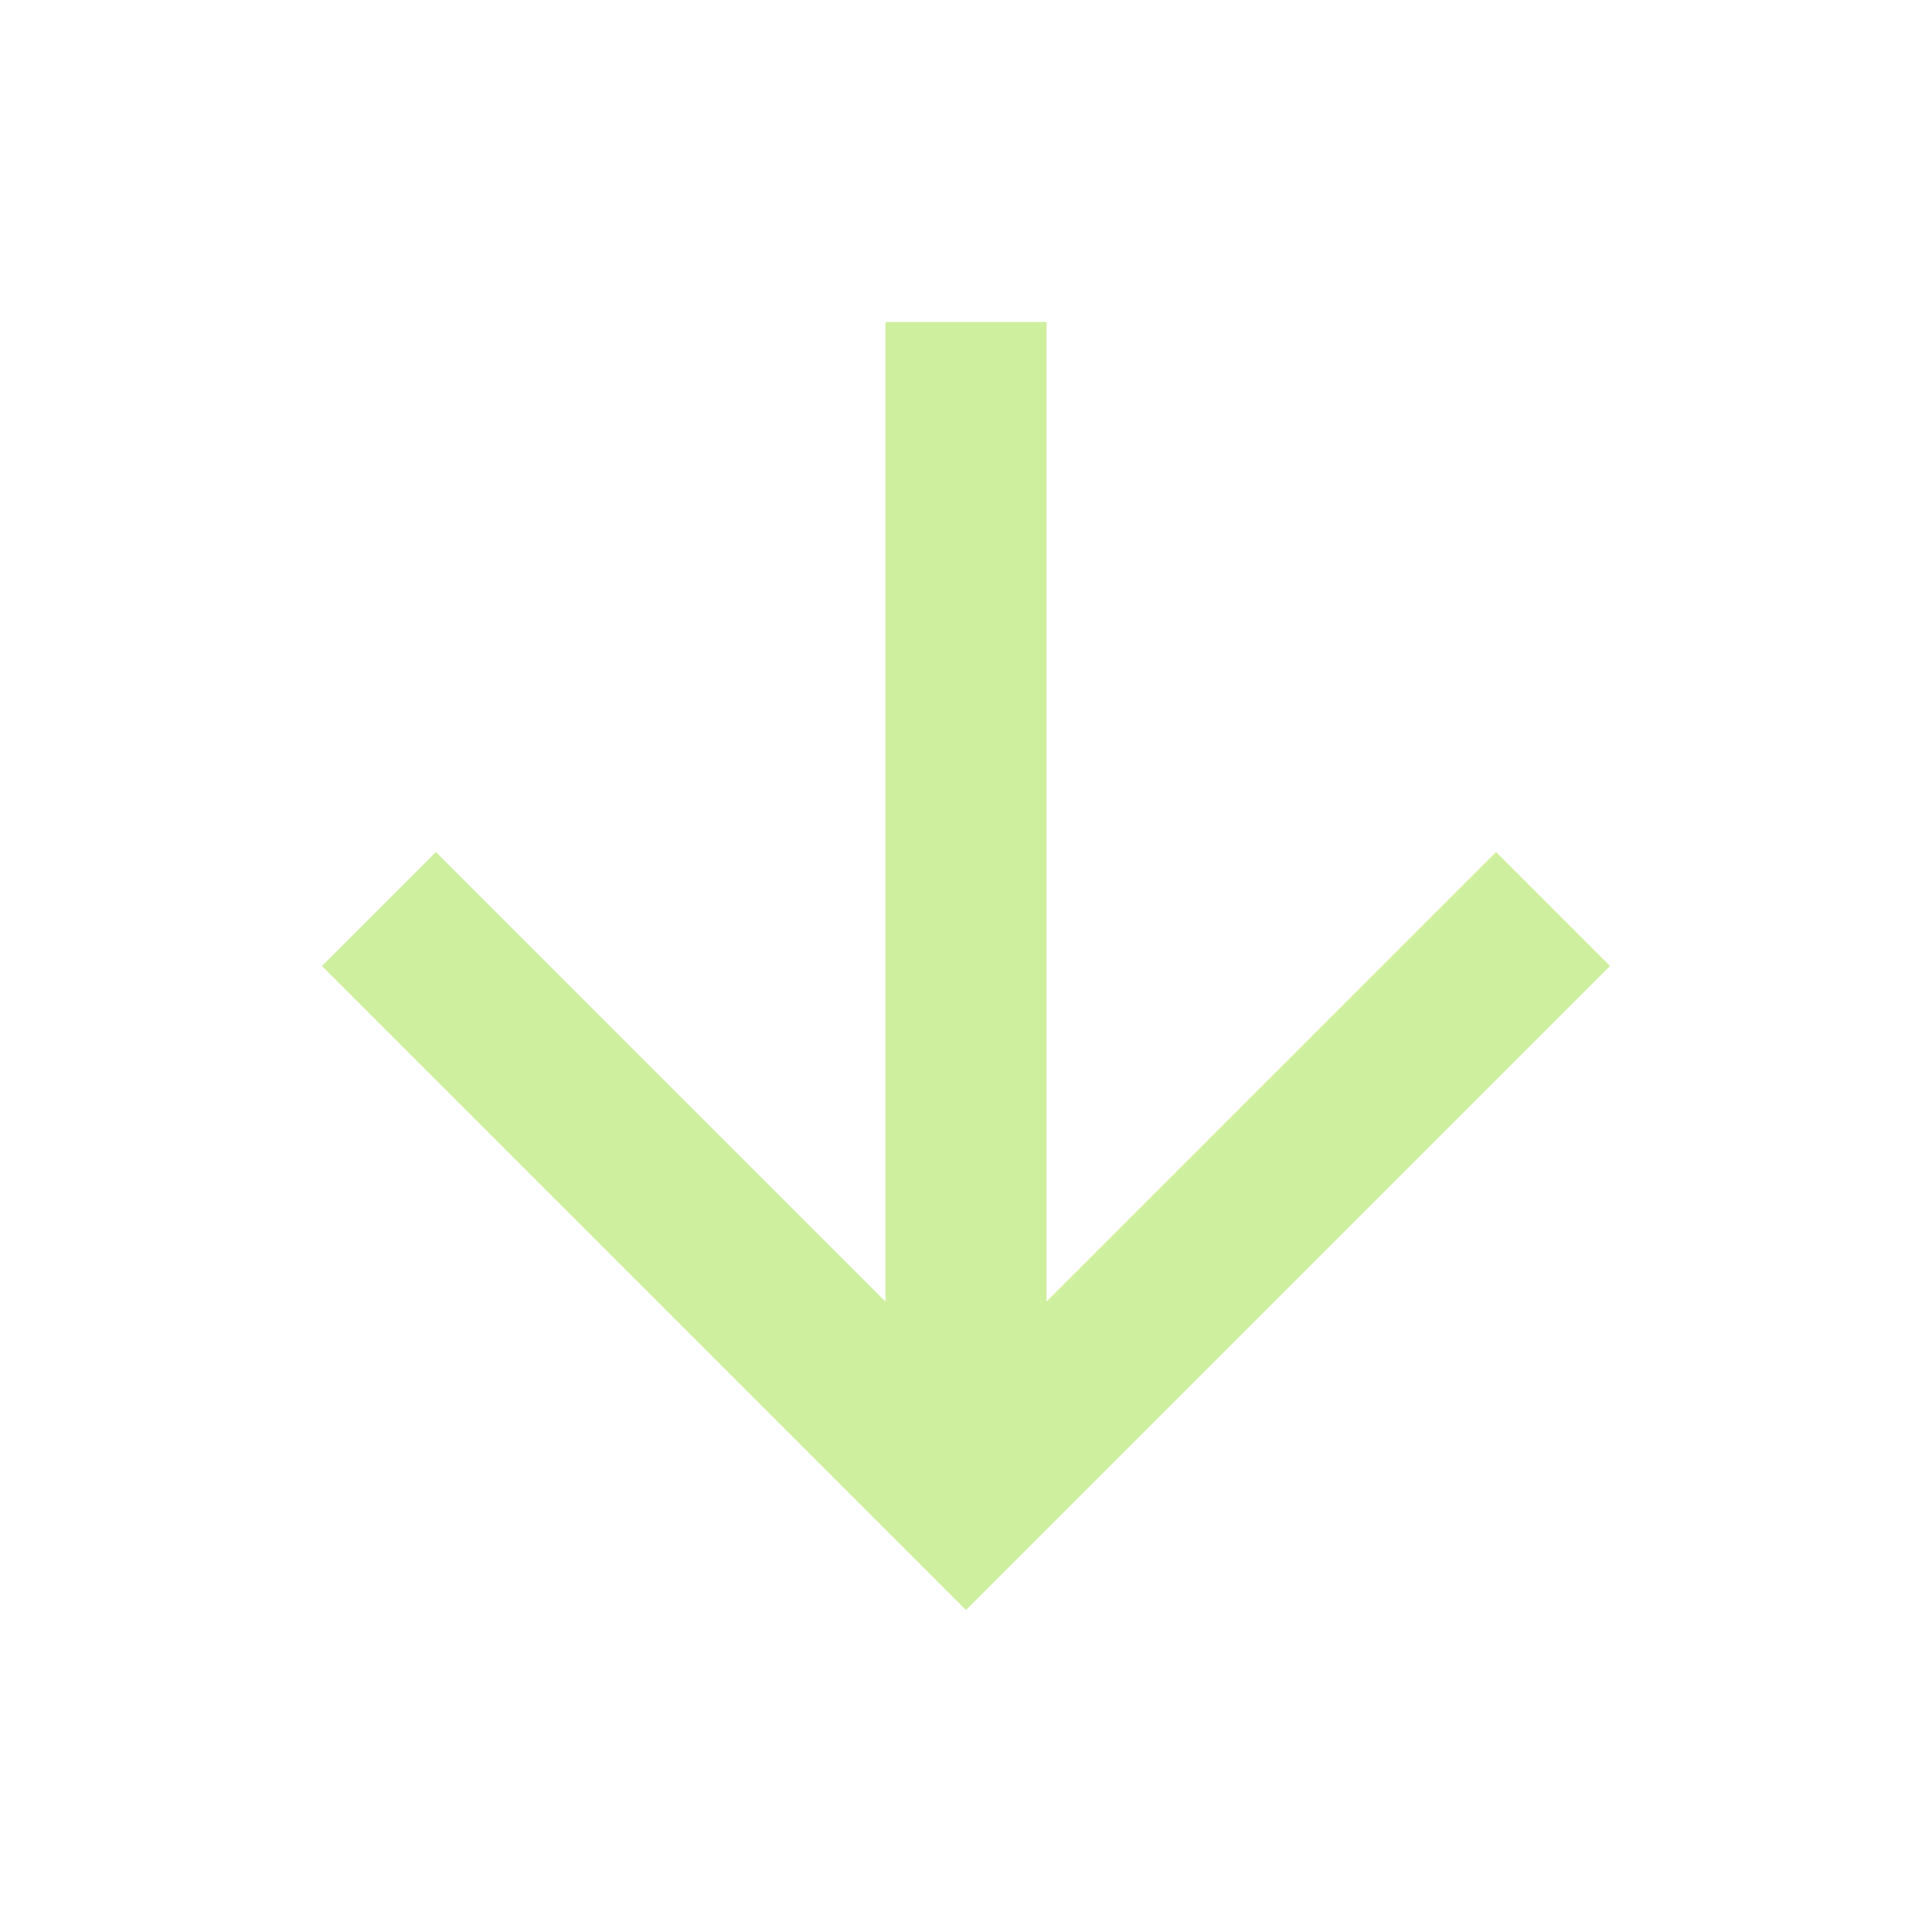 <svg width="48" height="48" viewBox="0 0 48 48" fill="none" xmlns="http://www.w3.org/2000/svg">
<path d="M22 8L22 32.34L10.83 21.17L8 24L24 40L40 24L37.17 21.17L26 32.34L26 8L22 8Z" fill="#CEEF9D"/>
</svg>
